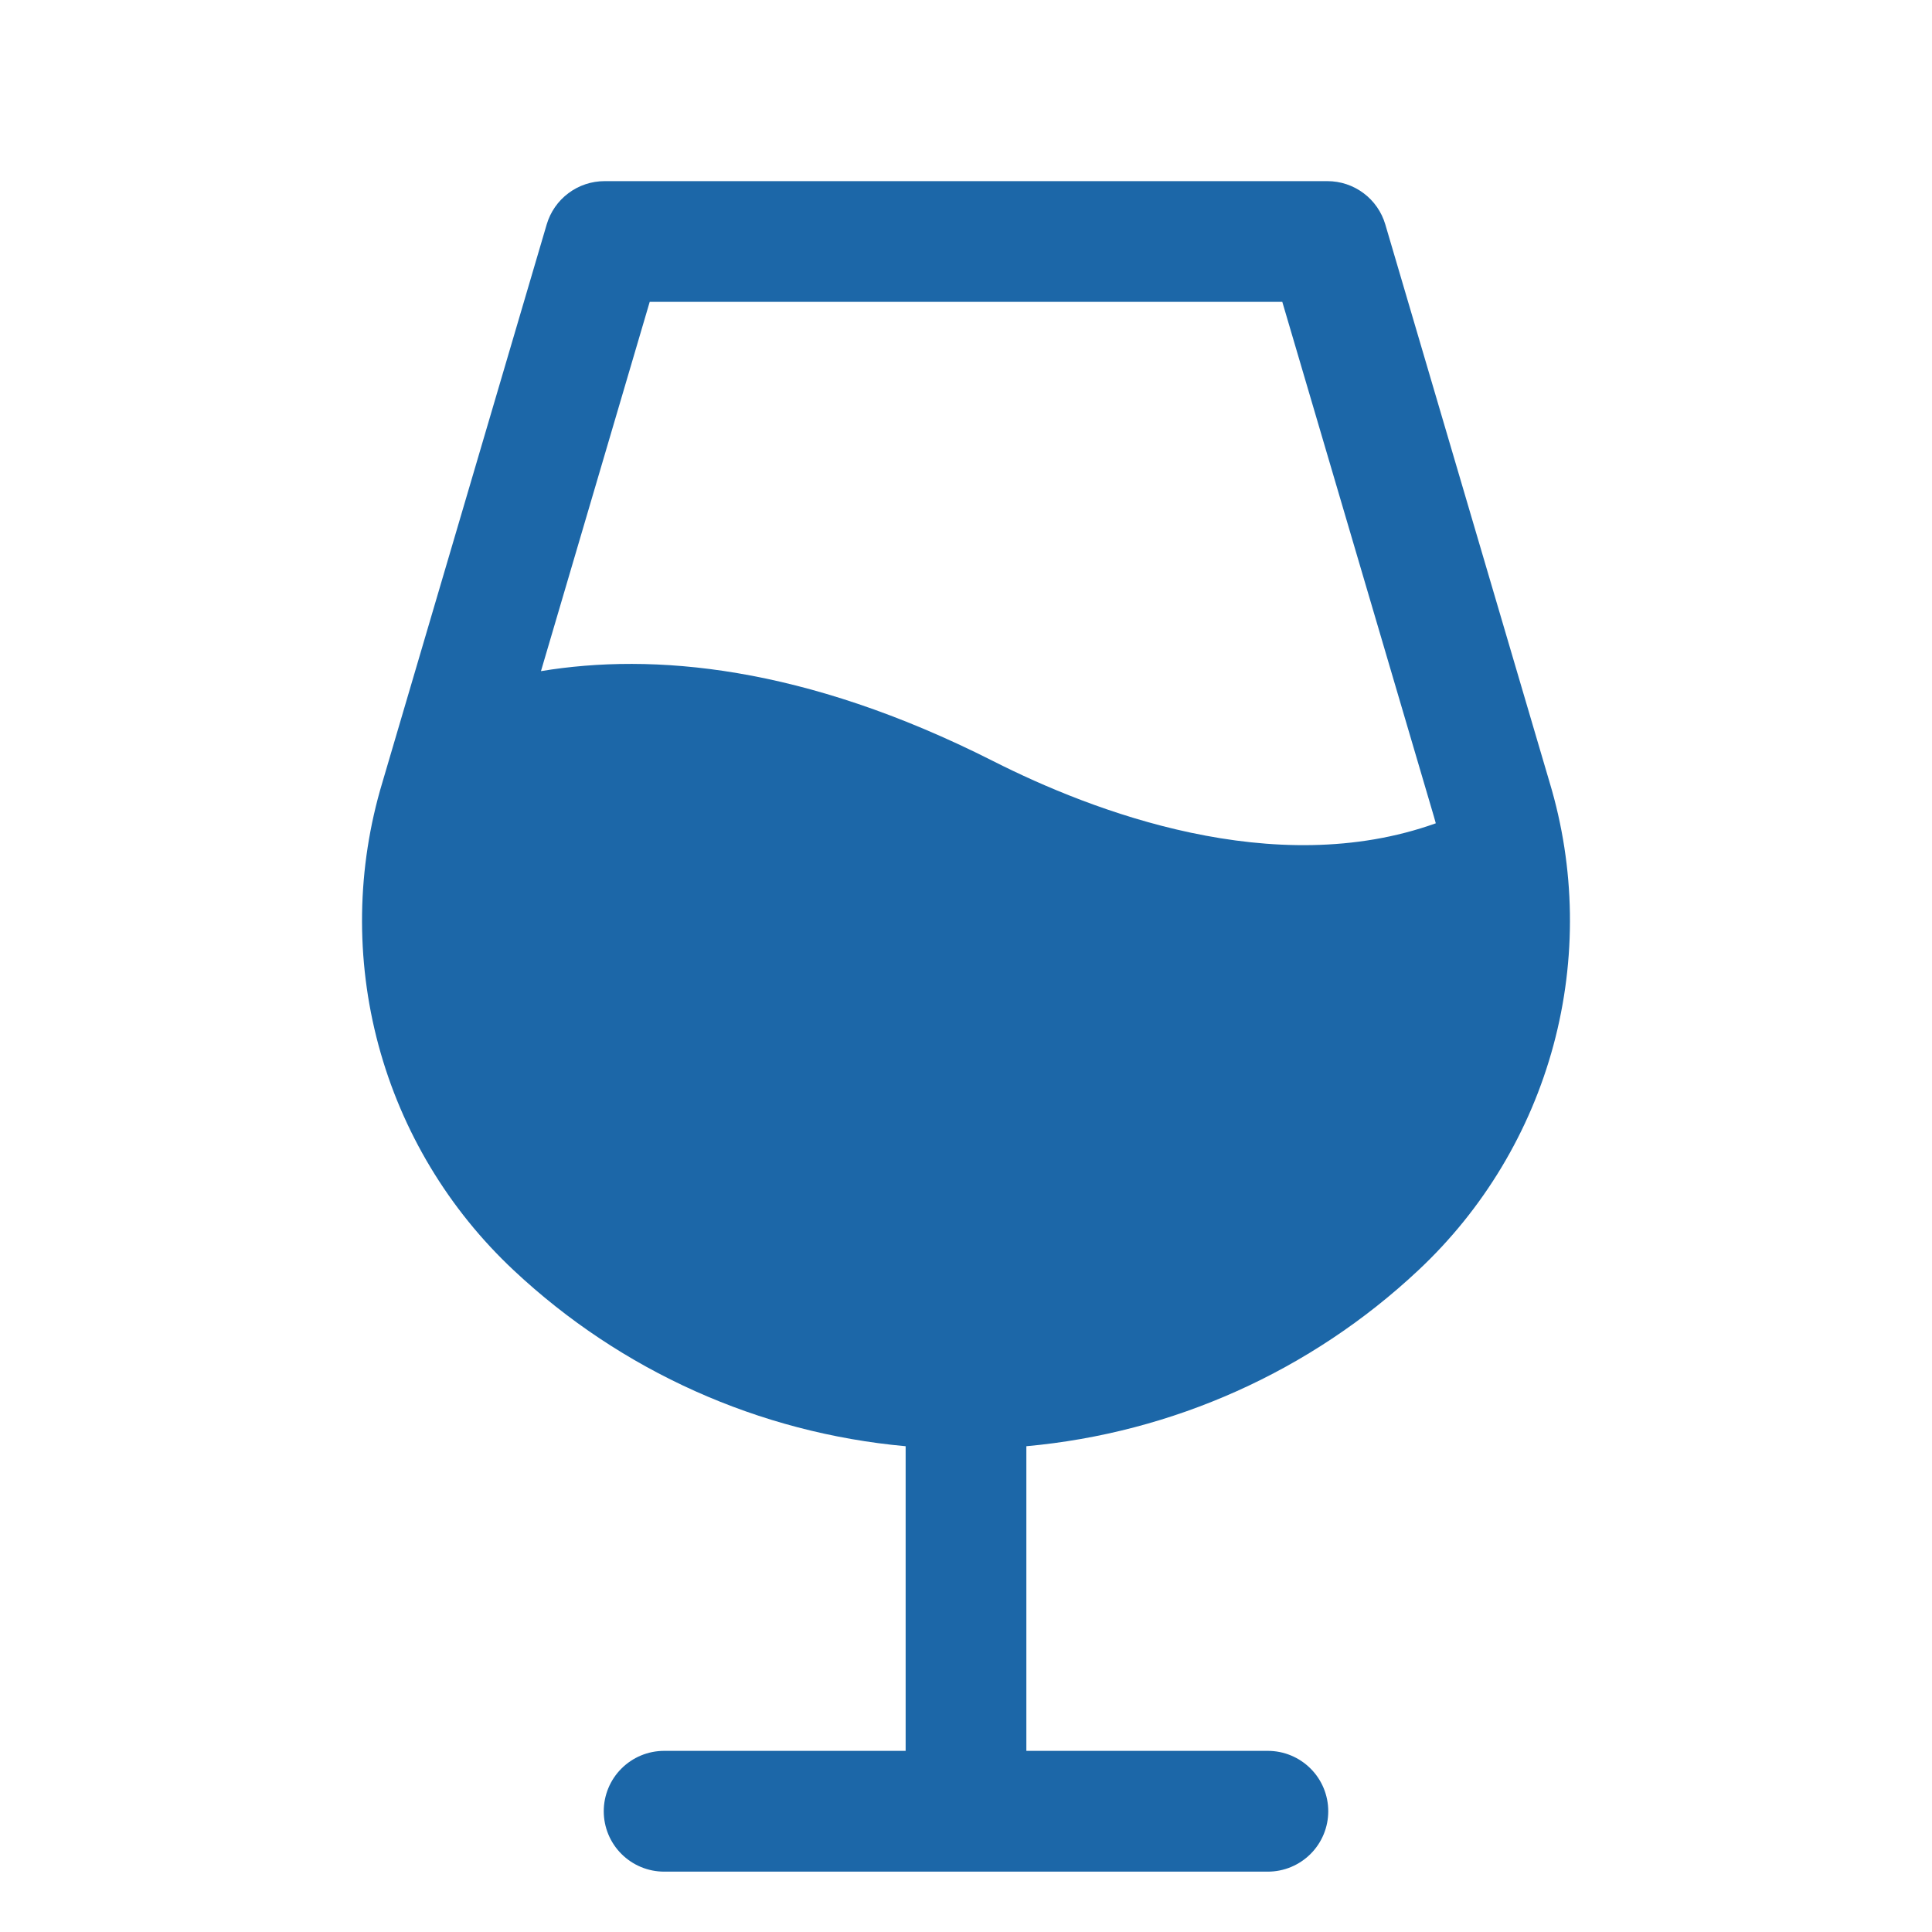 <svg width="66" height="66" viewBox="0 0 66 66" fill="none" xmlns="http://www.w3.org/2000/svg">
<g id="Wine" clip-path="url(#clip0_2991_14814)">
<path id="Vector" d="M52.937 26.727L47.324 7.667C47.198 7.24 46.938 6.865 46.581 6.599C46.225 6.332 45.792 6.188 45.347 6.188H20.653C20.208 6.188 19.775 6.332 19.419 6.599C19.062 6.865 18.802 7.24 18.676 7.667L13.063 26.727C12.183 29.649 12.137 32.758 12.93 35.705C13.724 38.651 15.326 41.316 17.554 43.4C21.221 46.838 25.932 48.952 30.938 49.405V59.812H22.688C22.14 59.812 21.616 60.03 21.229 60.417C20.842 60.803 20.625 61.328 20.625 61.875C20.625 62.422 20.842 62.947 21.229 63.333C21.616 63.72 22.14 63.938 22.688 63.938H43.312C43.859 63.938 44.384 63.72 44.771 63.333C45.158 62.947 45.375 62.422 45.375 61.875C45.375 61.328 45.158 60.803 44.771 60.417C44.384 60.03 43.859 59.812 43.312 59.812H35.062V49.405C40.068 48.952 44.779 46.838 48.446 43.4C50.674 41.316 52.275 38.65 53.069 35.704C53.862 32.758 53.817 29.649 52.937 26.727ZM22.195 10.312H43.805L48.984 27.893C49.008 27.97 49.028 28.047 49.049 28.125C43.526 30.105 37.308 27.712 33.933 26.003C27.439 22.716 22.283 22.298 18.48 22.927L22.195 10.312Z" fill="#1C67A8"/>
</g>
<defs>
<clipPath id="clip0_2991_14814">
<rect width="66" height="66" fill="white"/>
</clipPath>
</defs>
</svg>
